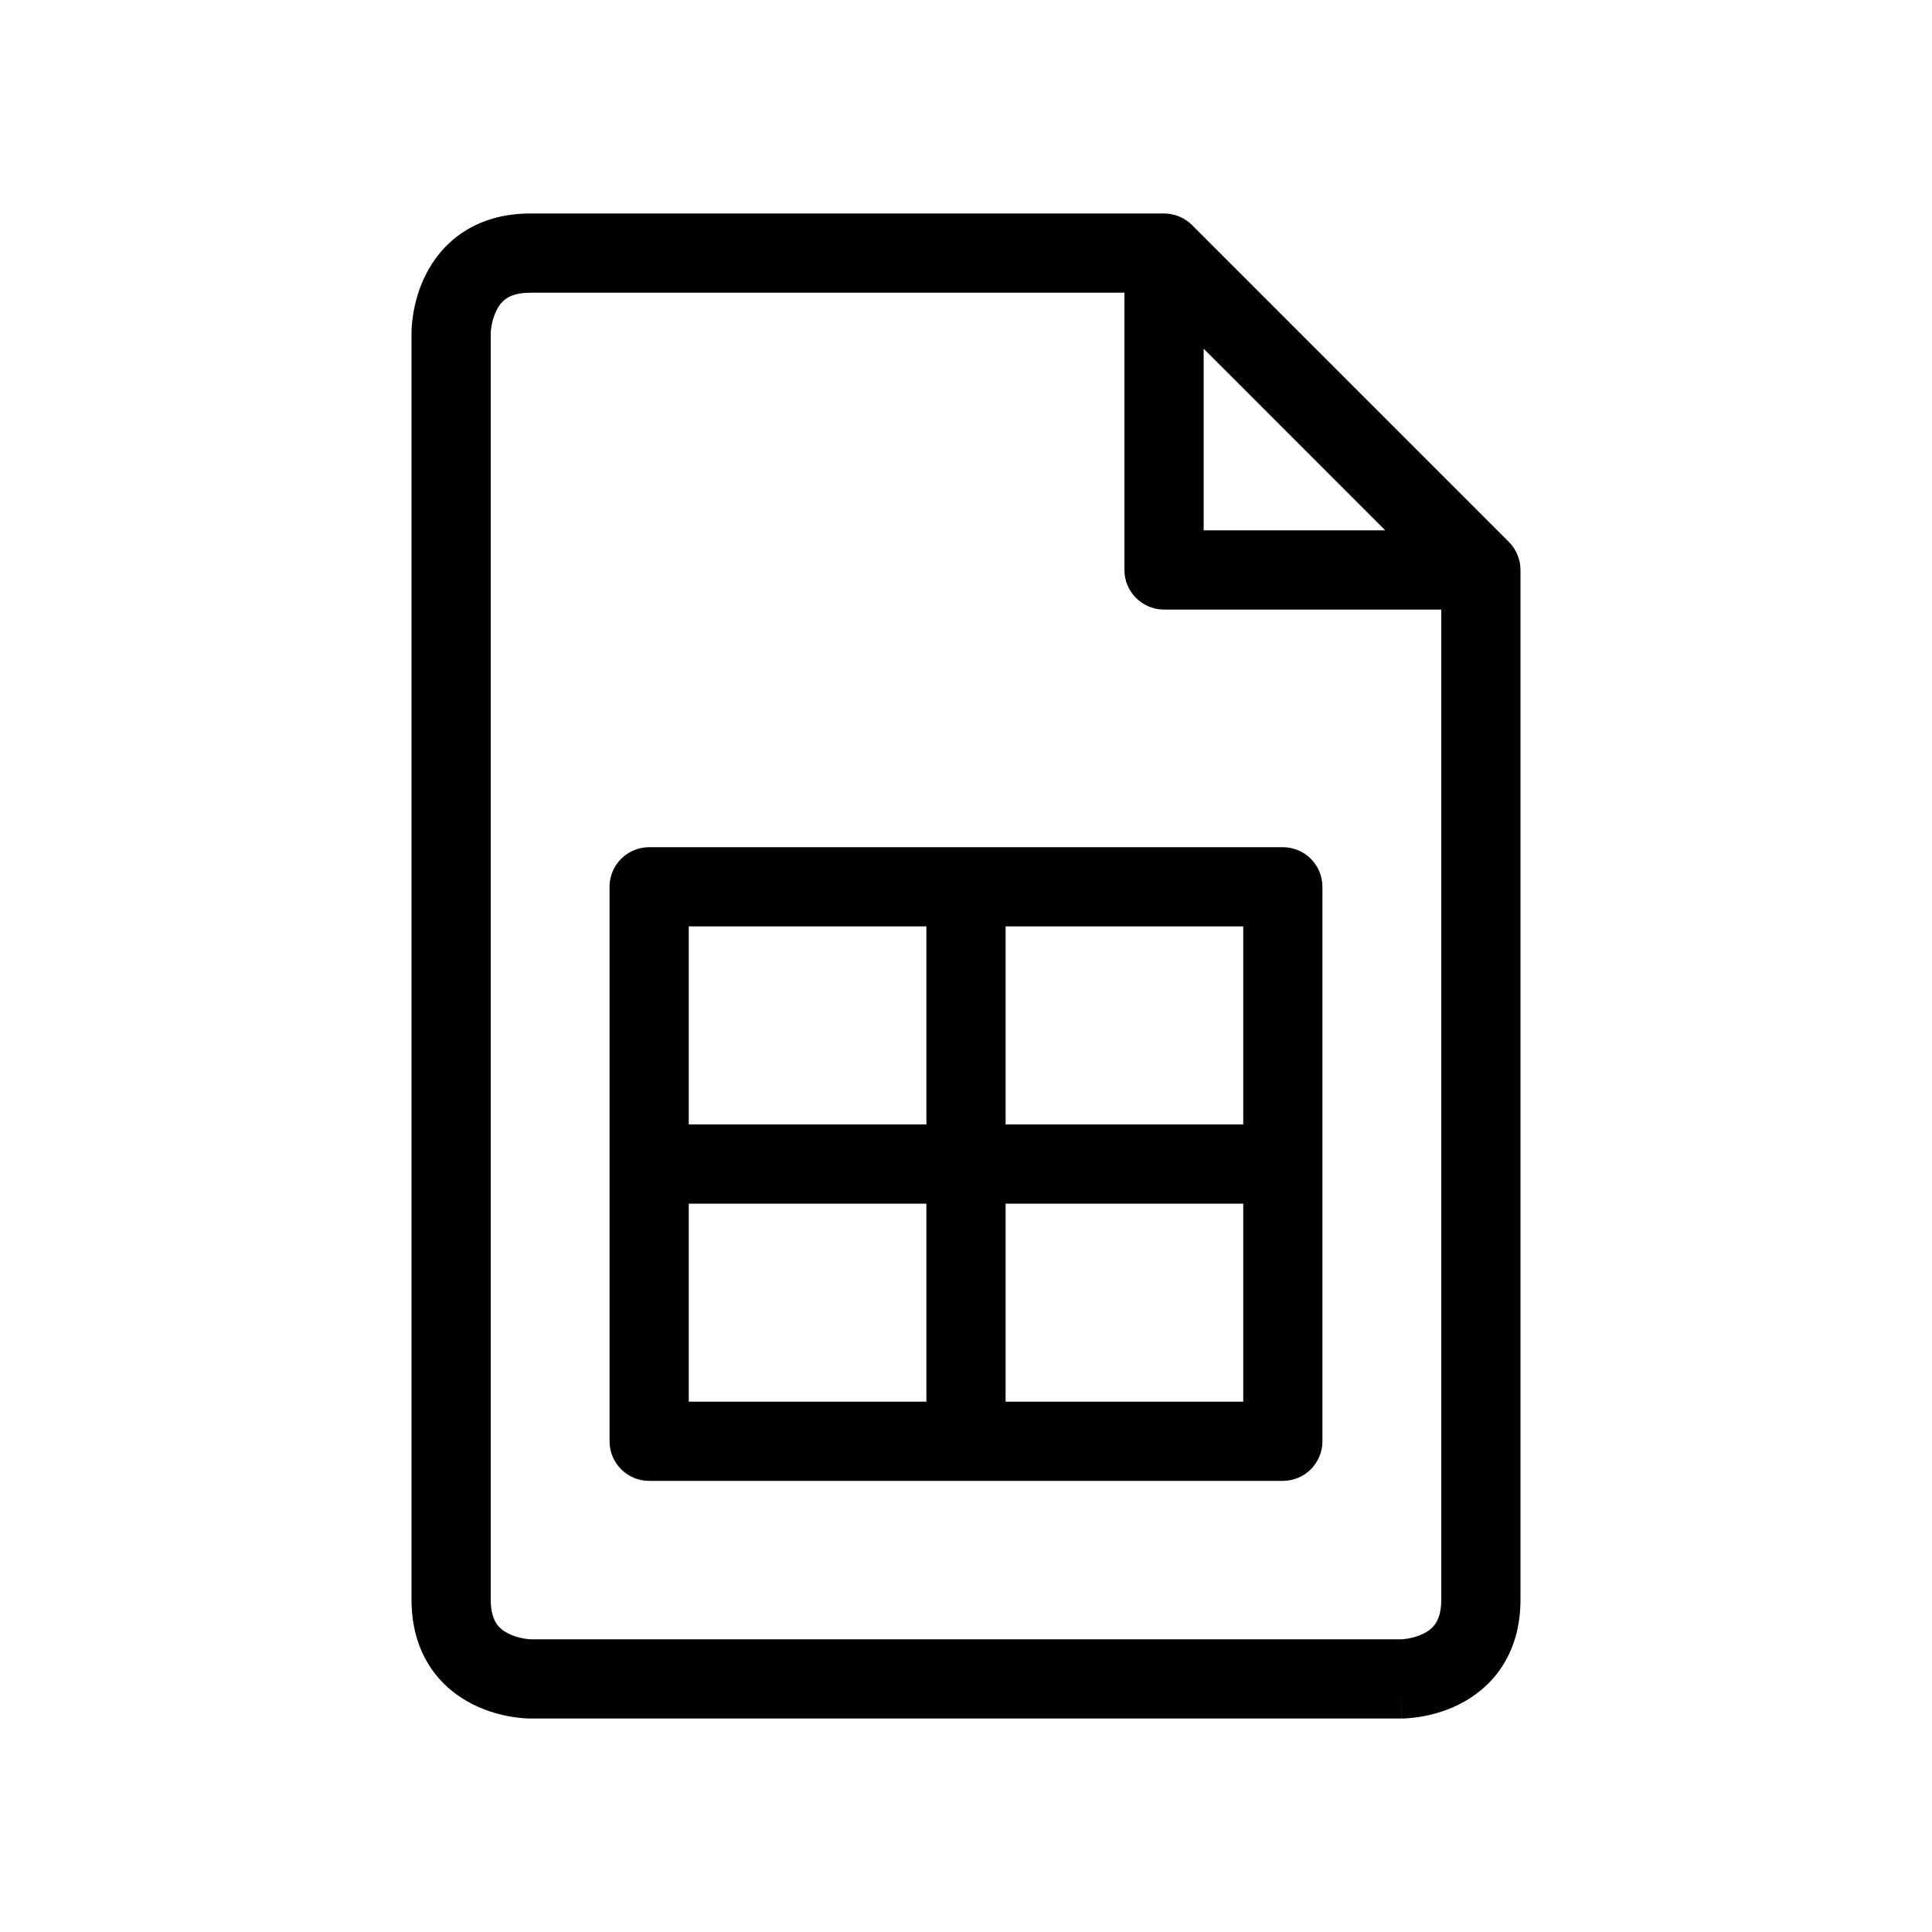 <?xml version="1.0" encoding="UTF-8"?>
<!-- Uploaded to: SVG Repo, www.svgrepo.com, Generator: SVG Repo Mixer Tools -->
<svg fill="#000000" width="800px" height="800px" version="1.1" viewBox="144 144 512 512" xmlns="http://www.w3.org/2000/svg">
 <path d="m274.05 232.16v335.78c0 3.414 0.82 5.273 1.516 6.316 0.738 1.105 1.797 1.977 3.176 2.664 1.422 0.711 2.969 1.117 4.25 1.332 0.613 0.102 1.105 0.148 1.398 0.172 0.125 0.008 0.25 0.012 0.25 0.012h230.72c0.043 0 0.129-0.004 0.25-0.012 0.293-0.023 0.785-0.07 1.402-0.172 1.277-0.215 2.828-0.621 4.246-1.332 1.379-0.688 2.438-1.559 3.176-2.664 0.695-1.043 1.516-2.902 1.516-6.316v-262.4h-73.469c-5.797 0-10.496-4.699-10.496-10.496v-73.473h-157.44c-3.414 0-5.273 0.82-6.316 1.516-1.105 0.738-1.977 1.801-2.664 3.18-0.711 1.418-1.117 2.965-1.332 4.246-0.102 0.613-0.148 1.105-0.172 1.398-0.008 0.125-0.012 0.25-0.012 0.25zm188.93 4.254 48.129 48.133h-48.129zm83.965 58.633v272.89c0 7.086-1.801 13.098-5.039 17.961-3.199 4.797-7.391 7.863-11.258 9.797-3.828 1.914-7.531 2.82-10.184 3.262-1.352 0.223-2.504 0.344-3.356 0.402-0.43 0.031-0.789 0.047-1.066 0.059l-0.355 0.008h-0.207s-0.023 0-0.023-10.496v10.496h-230.91v-10.496 10.496h-0.23l-0.355-0.008c-0.277-0.012-0.637-0.027-1.066-0.059-0.852-0.059-2-0.18-3.356-0.402-2.652-0.441-6.356-1.348-10.184-3.262-3.867-1.934-8.059-5-11.254-9.797-3.242-4.863-5.043-10.875-5.043-17.961v-336.1l0.012-0.355c0.008-0.277 0.023-0.637 0.055-1.062 0.062-0.855 0.18-2.004 0.402-3.359 0.445-2.652 1.348-6.356 3.262-10.184 1.934-3.867 5.004-8.059 9.797-11.254 4.863-3.242 10.875-5.043 17.961-5.043h167.93c2.785 0 5.457 1.105 7.426 3.074l83.969 83.969c1.965 1.969 3.07 4.641 3.07 7.426zm-241.41 83.965c0-5.797 4.699-10.496 10.496-10.496h167.93c5.797 0 10.496 4.699 10.496 10.496v146.94c0 5.797-4.699 10.496-10.496 10.496h-167.93c-5.797 0-10.496-4.699-10.496-10.496zm20.992 10.496v52.48h62.977v-52.48zm83.969 0v52.48h62.977v-52.48zm62.977 73.473h-62.977v52.477h62.977zm-83.969 52.477v-52.477h-62.977v52.477z" fill-rule="evenodd"/>
</svg>